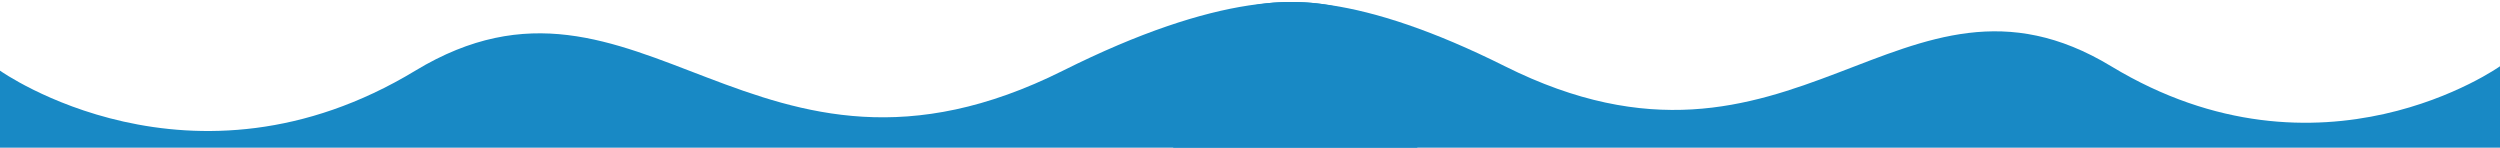 <?xml version="1.0" encoding="UTF-8"?> <svg xmlns="http://www.w3.org/2000/svg" width="2540" height="150" viewBox="0 0 2540 150" fill="none"><g clip-path="url(#clip0_112_31)"><path d="M0 71.778C0 71.778 194 209.777 422 71.778C650 -66.222 766 228.778 1080 71.778C1394 -85.222 1440 71.778 1440 71.778V505.778C1440 505.778 1281.46 416.565 1080 505.778C758 648.371 644 379.778 360 505.778C76 631.777 0 505.778 0 505.778V71.778Z" fill="#1889C5"></path><path d="M2540 67.318C2540 67.318 2358.39 196.498 2144.96 67.318C1931.53 -61.861 1822.94 214.284 1529 67.318C1235.06 -79.647 1192 67.318 1192 67.318V473.579C1192 473.579 1340.41 390.069 1529 473.579C1830.43 607.059 1937.14 355.633 2203 473.579C2468.86 591.526 2540 473.579 2540 473.579V67.318Z" fill="#1889C5"></path></g><defs><clipPath id="clip0_112_31"><rect width="2540" height="150" fill="white"></rect></clipPath></defs></svg> 